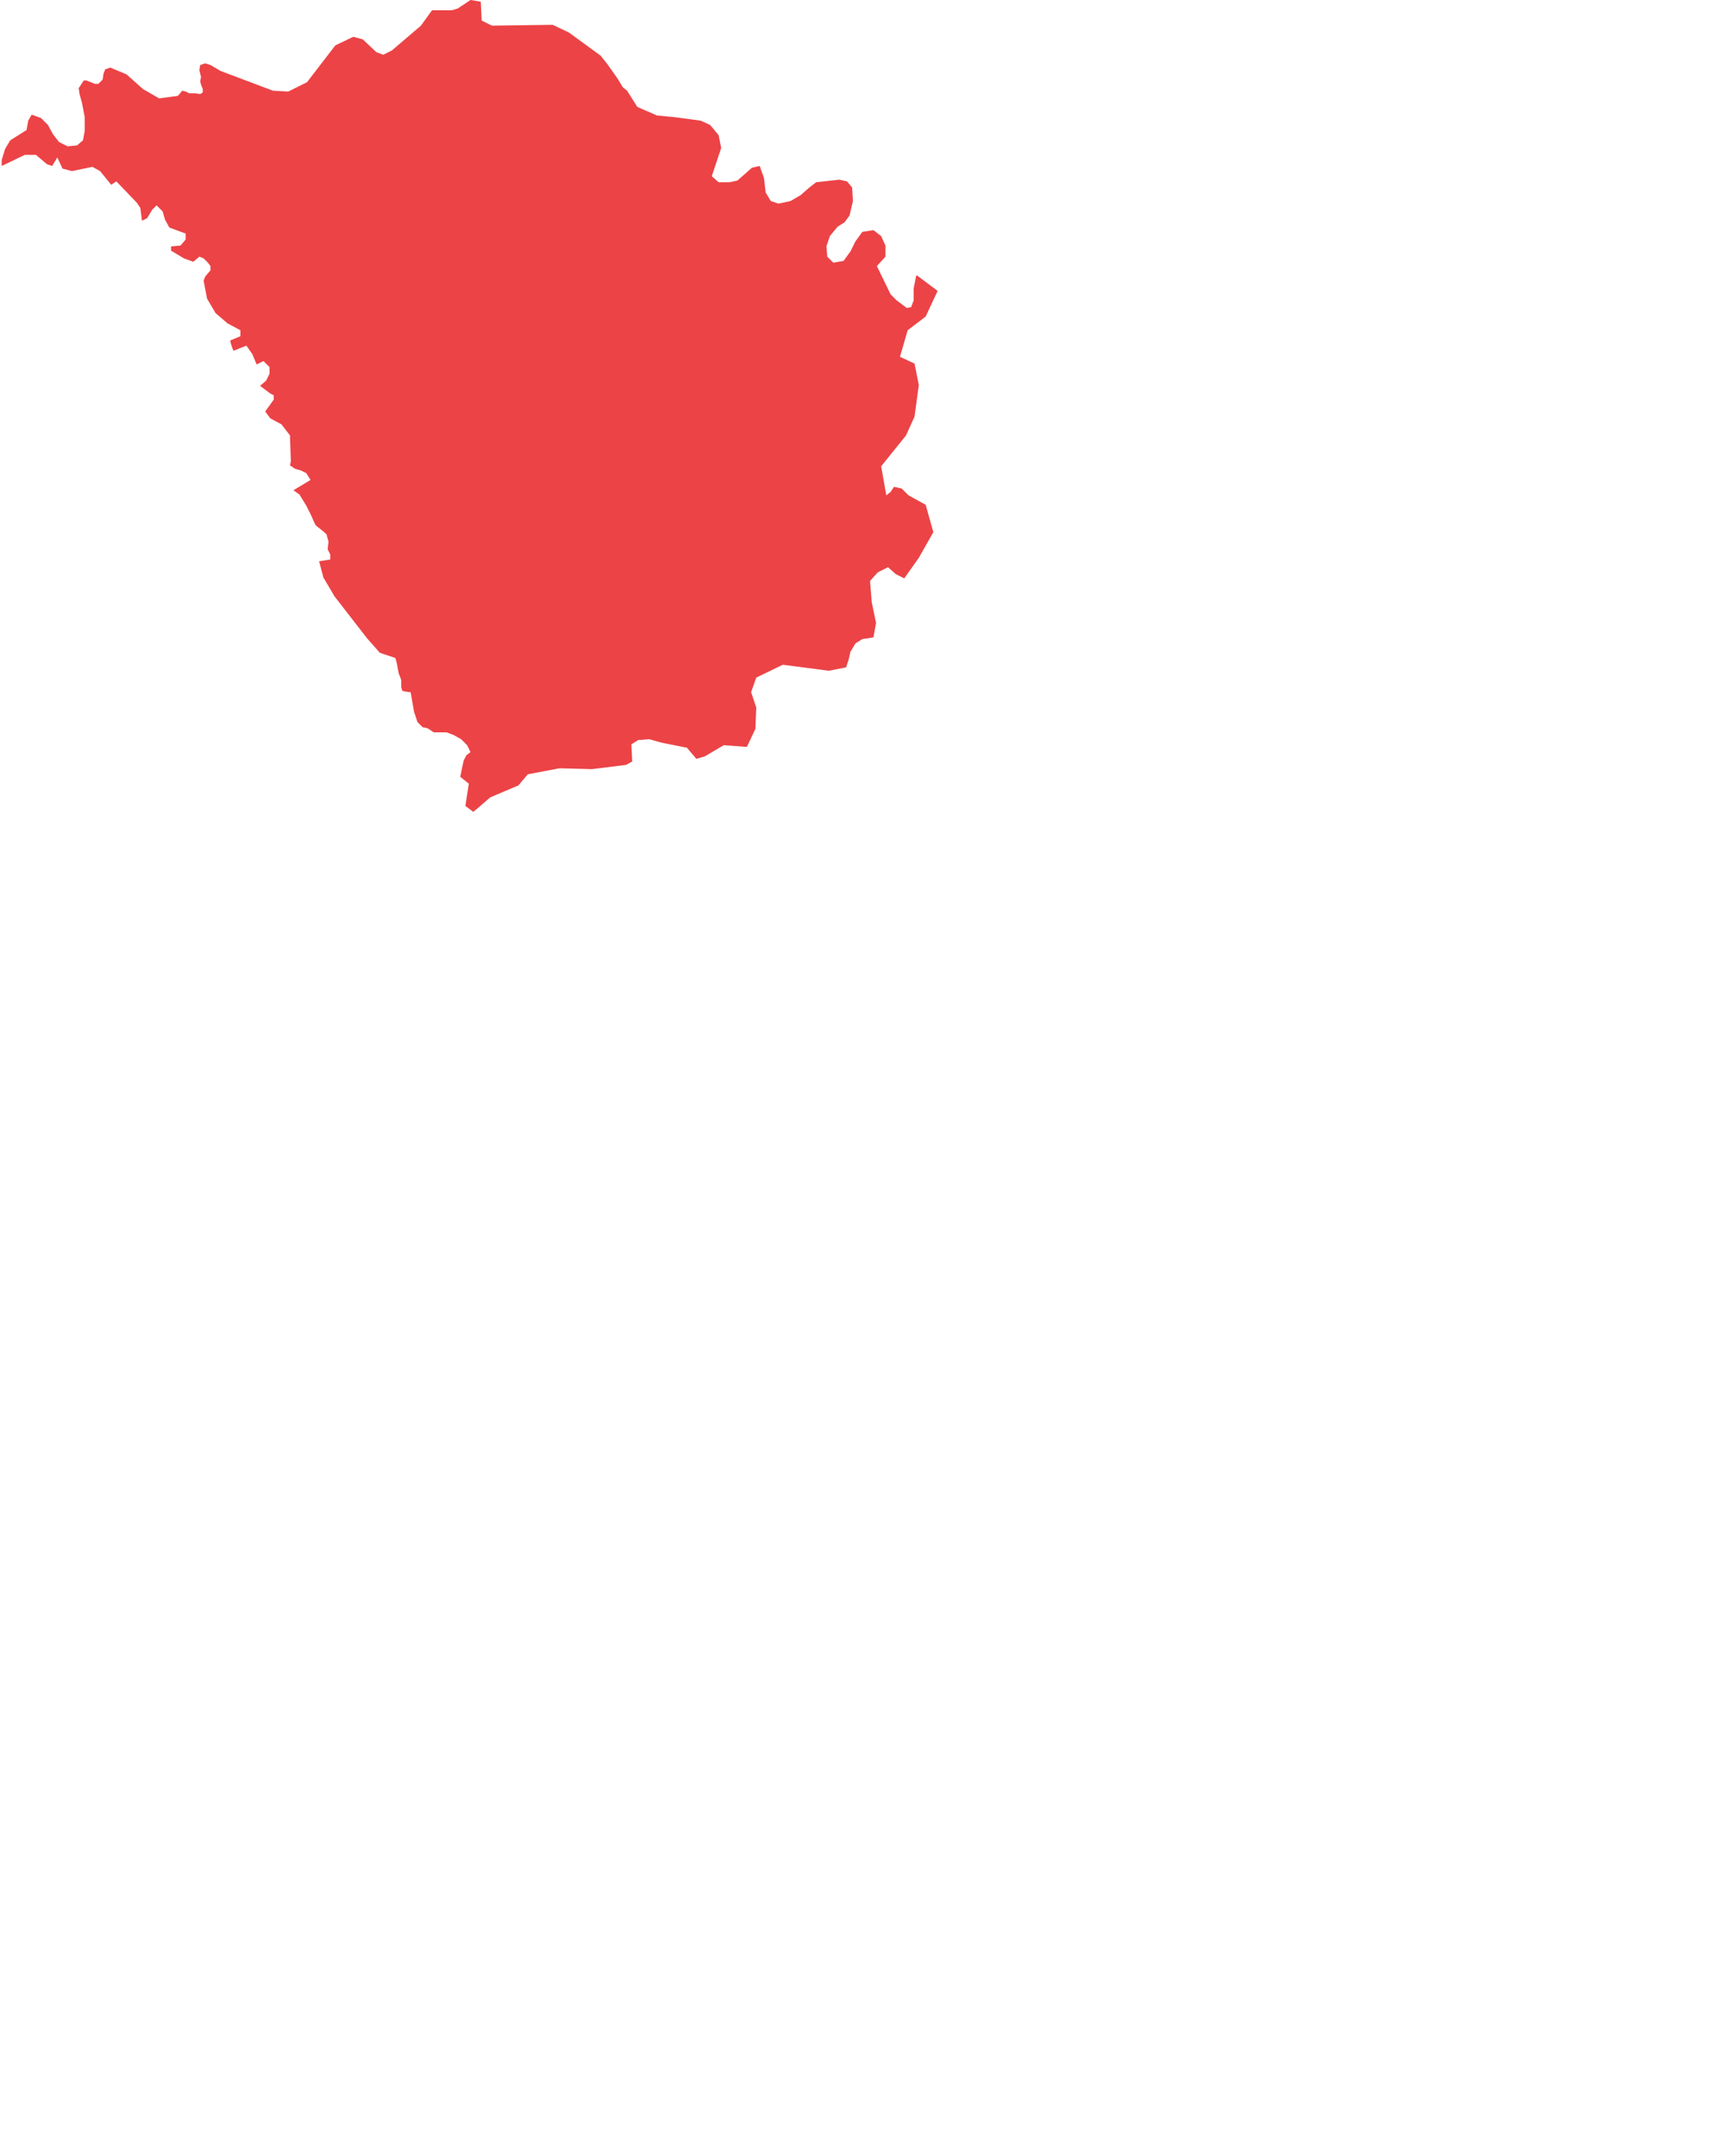 <?xml version="1.0" encoding="utf-8"?>
<!-- Generator: Adobe Illustrator 22.1.0, SVG Export Plug-In . SVG Version: 6.00 Build 0)  -->
<svg version="1.0" id="Layer_1" xmlns="http://www.w3.org/2000/svg" xmlns:xlink="http://www.w3.org/1999/xlink" x="0px" y="0px"
	 viewBox="0 0 200 252" style="enable-background:new 0 0 200 252;" xml:space="preserve">
<style type="text/css">
	.st0{fill:#EC4346;}
	.st1{fill:none;}
</style>
<polygon class="st0" points="108.2,59 109.1,62.2 107.4,65.2 105.7,67.6 104.7,67.1 103.8,66.3 102.6,66.9 101.7,67.9 101.9,70.4 
	102.4,72.8 102.1,74.5 100.8,74.7 100,75.2 99.4,76.2 99.2,77.1 98.9,78 96.9,78.4 91.5,77.7 88.4,79.2 87.8,80.9 88.4,82.7 
	88.3,85.2 87.3,87.3 84.6,87.1 82.4,88.4 81.4,88.7 80.3,87.4 77.3,86.8 75.9,86.4 74.6,86.5 73.8,87 73.9,89 73.2,89.4 69.2,89.9 
	65.4,89.8 61.7,90.5 60.6,91.8 57.3,93.2 55.8,94.5 55.3,94.9 55.2,94.8 54.4,94.2 54.8,91.6 53.8,90.8 54,89.8 54.2,88.9 
	54.5,88.3 55,87.9 54.6,87.1 53.9,86.4 53,85.9 52.2,85.6 52.2,85.6 50.7,85.6 50.4,85.4 50.1,85.2 49.9,85.1 49.4,85 48.8,84.4 
	48.4,83.2 48,80.9 47.8,80.9 47.2,80.8 47,80.7 46.9,80.3 46.9,79.5 46.8,79.2 46.6,78.7 46.4,77.6 46.3,77.2 46.2,76.9 44.4,76.3 
	42.9,74.6 39.1,69.7 37.8,67.5 37.3,65.6 38.6,65.4 38.6,64.8 38.3,64.2 38.4,63.3 38.2,62.6 38.2,62.5 37.9,62.2 36.9,61.4 
	36.7,61 36.4,60.3 35.8,59.1 35,57.8 34.3,57.3 36.3,56.1 35.8,55.3 35.2,55 34.5,54.8 33.9,54.4 34,53.9 33.9,51.2 33.9,50.9 
	32.9,49.6 31.6,48.9 31,48.1 32,46.7 32,46.2 31.6,46 30.4,45.1 31.1,44.5 31.5,43.7 31.5,42.9 30.8,42.2 30,42.6 29.5,41.4 
	28.8,40.4 27.3,41 27.2,40.8 27.1,40.5 27,40.2 26.9,39.8 28.1,39.3 28.1,38.6 26.6,37.8 25.2,36.6 24.2,34.9 23.8,32.8 24,32.3 
	24.6,31.6 24.6,31.2 24.6,31.1 24.3,30.7 23.8,30.2 23.3,30 22.6,30.6 21.5,30.2 20,29.3 20,28.8 21.1,28.7 21.7,28 21.7,27.3 
	19.8,26.6 19.3,25.7 19,24.7 18.3,24 17.8,24.5 17.2,25.5 16.6,25.8 16.4,24.3 16,23.7 13.6,21.2 13,21.6 11.7,20 10.8,19.5 8.4,20 
	7.3,19.7 6.7,18.4 6.1,19.4 5.5,19.2 4.2,18.1 2.9,18.1 0.2,19.4 0.2,18.7 0.6,17.4 1.2,16.4 3.1,15.2 3.3,14.1 3.7,13.4 4.8,13.8 
	5.6,14.6 6.2,15.7 6.9,16.6 7.9,17.1 9,17 9.7,16.4 9.9,15.3 9.9,13.7 9.6,12.1 9.3,11 9.2,10.3 9.8,9.4 10.1,9.4 11.1,9.8 
	11.5,9.8 12,9.3 12.1,8.6 12.3,8.1 12.9,7.9 14.8,8.7 16.7,10.4 18.6,11.5 20.8,11.2 21.3,10.6 21.7,10.7 22.1,10.9 22.8,10.9 
	23.4,11 23.7,10.8 23.7,10.4 23.5,9.9 23.4,9.5 23.5,9 23.3,8.2 23.4,7.6 24,7.4 24.6,7.6 25.8,8.3 31.9,10.6 33.7,10.7 35.9,9.6 
	36.2,9.2 39.2,5.3 41.3,4.3 42.4,4.6 44,6.1 44.8,6.4 45.8,5.9 49.2,3 50.5,1.2 52.8,1.2 53.5,1 55,0 56.2,0.2 56.3,2.4 57.5,3 
	64.6,2.9 66.5,3.8 70.2,6.5 71,7.5 72.2,9.2 72.8,10.2 73.3,10.6 74.5,12.5 76.8,13.5 78.9,13.7 81.9,14.1 83,14.6 84,15.8 
	84.3,17.3 83.2,20.6 84,21.3 85.3,21.3 86.2,21.1 87.9,19.6 88.8,19.4 89.3,20.8 89.5,22.5 90.1,23.5 91,23.8 92.4,23.5 93.6,22.8 
	94.5,22 95.4,21.3 98.1,21 99,21.2 99.6,21.9 99.7,23.5 99.3,25.2 98.7,26 97.9,26.5 97,27.6 96.6,28.8 96.7,30 97.4,30.7 
	98.6,30.5 99.4,29.4 100,28.2 100.8,27.1 102.1,26.9 103,27.6 103.5,28.7 103.5,30 102.5,31.1 104.1,34.4 104.8,35.1 106,36 
	106.5,35.9 106.8,35.1 106.8,33.7 107.1,32.2 107.2,32.2 109.6,34 108.2,37 106.1,38.6 105.2,41.7 106.9,42.5 107.4,45 106.9,48.7 
	105.9,50.9 103,54.5 103.6,57.9 104.1,57.5 104.5,56.9 105.4,57.1 106.2,57.9 "/>
<polygon class="st1" points="189.4,159.8 189.5,160.6 188.9,162.4 187.6,162.6 186.6,162.7 186.2,162.3 185,160.7 184.8,160.4 
	184.8,160.4 184,160.4 183.3,160.3 182.7,159.8 182.3,158.7 182.3,158.7 180.2,160.2 179.6,160.4 177.7,159.4 176.9,159.3 
	176.9,159.3 177.3,158.2 178,157.4 178.8,156.8 179.6,156.4 178.6,154 178.1,153.4 178.1,153.4 176.9,153 176.5,153.2 175.9,153.5 
	175.5,153.5 175.3,152.7 175.1,152.5 175.1,152.5 174.5,152.4 173.4,152.5 173.4,152.5 172.6,151.2 170.5,150.7 169.4,149.5 
	167.9,148.6 167,145 166.3,144.2 165.8,143.6 165.7,143.6 165.7,143.7 164.6,143.3 164.6,143.3 164.1,142.6 163.7,143.1 
	162.9,142.8 162.2,141.2 161.1,140.2 160.6,137.3 162.3,135.8 162.6,134.8 162.4,134 162.4,132 162.3,130.5 161.8,129.7 
	161.7,129.5 161.6,129.5 160.3,129.1 159.2,129.5 158.1,130.4 156.9,131 155.4,130.9 154.6,130.3 154.4,130.1 153.5,129 
	152.7,127.7 152.3,126.3 153.1,126.6 154,126.6 154.9,126.3 156.4,125.4 156.6,125.4 156.7,125.3 157,124.6 157,124.5 156.8,124.6 
	156.7,124.7 156.5,124.1 156.2,122.8 156.6,122.8 157.1,123.2 157.1,123.2 157.2,122.1 157,119.7 156.6,119.1 156.2,118.6 
	154.2,116.6 154.2,116.6 152.8,115.9 152.5,115.6 152.3,115.4 152.1,114.9 152.1,114.3 152.1,114.3 152.1,113.9 152.1,113.9 
	151.3,113.7 150.5,113.3 150.5,113.2 149.7,112.4 149.7,112.4 149,112 148.4,113.2 148.1,113.2 147.6,112.4 147.6,112.4 146.9,112 
	146.2,112 145.7,112.6 145.7,113.5 146.2,114.4 146.5,115.3 146.3,116.3 145.7,116.5 145,116.2 144.4,116.1 143.9,117.6 
	142.9,118.8 142.6,119.4 142.3,119.1 141.1,117.9 141.1,117.9 140.3,117.4 139.5,117.1 139.4,117.1 140,115.8 140.9,114.4 
	141.9,113.1 143.7,112 144.8,109.6 145.7,109.2 144.8,106.3 146.3,103.7 145.4,101.3 143.1,102.3 142.6,102.7 144.1,105.2 
	141.8,106.1 139.7,105 139.9,103.1 139.6,100.9 136.8,97.8 135.7,96.3 134.5,95.2 135.5,94.1 136,92.4 137,92.1 138.4,92.9 
	139.2,92 140.2,91.6 140.7,89 141.6,87.6 141.8,86.8 141.7,86.3 141.4,85.6 140.8,84.8 140.8,84.8 138.3,83.2 138.3,83.2 
	137.4,82.2 137,81.3 136.9,81 136.7,79.5 136.7,77.8 136.4,76.8 135.1,74.9 134.8,73.5 134.9,73 135.2,72 135.3,71 135,70.6 
	134.9,70.2 134.4,68 134.1,63.2 134.4,61.3 136.5,56.2 136.6,53.9 134.4,52.1 134.4,52 132.2,51.4 127.6,50 126.5,49.1 125.8,48.5 
	125.9,46.5 124.9,44.4 123.3,43 123.3,42.9 123.3,43 122.8,43.7 122.5,44 121.6,45.1 120.7,45.5 119.6,45.5 117.5,47.1 116.1,50.1 
	116,51.9 116.7,53.5 114.9,54.9 112.8,53.1 111,51.1 108.9,50.6 107.3,51.4 105.9,50.9 106.9,48.7 107.4,45 106.9,42.5 105.2,41.7 
	106.1,38.6 108.2,37 109.6,34 107.2,32.2 107.1,32.2 107.2,31.9 108.2,28.8 109.5,28.2 111.3,28.3 116.5,30.5 120.5,30.5 
	122.5,30.9 124.1,32 124.5,32.6 124.6,33.3 124.7,33.9 124.8,34.4 125.7,36.6 125.9,38.9 126,39.4 126.4,39.9 127.3,40.8 
	127.7,41.4 128.9,43.4 130.7,45.5 131.9,46.4 132.7,47 134.4,47.7 136.5,47.3 139,44 140.8,43.2 141.8,43.2 142.6,43.5 143.3,44.2 
	143.9,45.3 144.4,46.6 144.9,49.5 145.3,50.7 146.1,51.4 148.4,52 148.9,52.4 148.8,53.6 147.9,54.8 146.8,55.9 146.1,56.9 
	145.6,58.4 145.6,59.3 146.2,59.9 148.1,60.6 148.9,61.2 149.1,62.2 148.4,63.2 146.7,65.4 146.4,68.1 146.5,71 145.9,74.2 
	144.4,76.8 142.9,78.7 142.2,80.9 142.9,84.3 142.9,84.3 143.3,85.1 143.5,85.4 144.4,88 144.8,88.8 145.9,89.6 146.5,89.1 
	147,88.2 147.9,87.8 148.8,88.3 149.8,90 151.5,91.2 151.9,92.1 152.2,93.1 152.6,94 153.4,94.4 154.3,94.6 155.2,95 155.9,96.1 
	156.2,97.4 156.2,98.6 156.4,99.9 156.6,100.2 156.6,100.2 157.2,101.1 158,101.8 158.8,102.2 159.7,102.3 160.6,102 161.6,101.1 
	162,99.9 162.3,98.6 162.8,97.3 164,97.2 165.1,97.3 166.2,97.7 167.2,98.5 167.9,100 168.4,101.9 168.5,103.8 167.8,105.3 
	166.5,106 166.2,107.9 166.8,112.2 166.5,114.3 165.7,115.3 164.4,115.6 162.8,115.8 162.7,116.1 162.7,116.3 162.7,116.6 
	162.8,116.8 164.6,120.1 165.1,120.6 165.7,120.1 166.2,119 166.9,118.1 167.9,118 168.7,118.5 169.3,119.4 169.8,120.5 
	169.8,121.8 169.4,122.9 168.7,123.7 168.1,124.6 167.6,127.7 167.4,128.8 167.3,129 167.3,130.1 167.8,131.1 168.1,131.1 
	169.5,131 170.1,131.3 170.9,132.3 171.4,132.7 172.4,133.1 174.2,133.2 175.1,133.6 176,134.5 177.4,136.7 178.4,137.4 
	180.2,137.7 181.9,137.5 183.5,137.7 185.1,139.1 185.4,139.7 185.8,141.2 186.1,141.6 186.6,141.7 187.1,141.3 187.7,141.1 
	188.3,141.4 188.4,142 188.4,143.8 188.5,144.5 188.7,145.1 189.3,146.3 189.6,147 189.7,148.5 189.2,153.7 189,154.6 188.7,155.3 
	188.5,156.1 188.4,157.2 188.7,158.1 "/>
<path class="st1" d="M199.1,173l-0.9-0.2l-0.8,0.1l-0.6,0.5l-1-1.1l-2.6-2.1l0.4-0.7l-0.7-1.4l-0.4-0.5l-0.4-0.3l-0.3,0l-0.7,0.5
	l-0.4,0.1l-0.2-0.2l-0.3-0.8l-0.1-0.2l-2.5-1l-0.8-1l-0.2-1.8l-0.5-0.4l-1.2-1.5l-0.2-0.3v0l-0.8,0l-0.7-0.1l-0.5-0.5l-0.4-1l0,0
	l-2.1,1.5l-0.6,0.2l-1.9-1l-0.8-0.1h0l0.4-1.1l0.7-0.8l0.8-0.6l0.8-0.4l-1-2.5l-0.5-0.5l0,0l-1.2-0.4l-0.4,0.2l-0.5,0.3h-0.5
	l-0.2-0.7l-0.2-0.2l0,0l-0.6-0.1l-1,0.1h0l-0.8-1.3l-2-0.5l-1.2-1.2l-1.4-0.9L167,145l-0.7-0.8l-0.5-0.6l0,0l-0.1,0.1l-1-0.3l0,0
	l-0.5-0.7l-0.4,0.5l-0.7-0.2l-0.7-1.6l-1.1-1l-1.5,0.3l-1.5,0.1l-1.2-0.2l-1.2,0.3l-1.6,2.5l-0.8-0.1l-0.7-0.7l-0.4,1l-0.2,1.8
	l-1.5-0.1l-1.5,0.1l-1.2-1.5l-1.3,1.2l-1.2-0.5l-0.3-2.2l-3.6-0.9l-0.7-0.8l0.1-0.8l0.4-1.2l-0.8-0.6l-1.7,1.5l-1.8,1.3l-1.6,0.4
	l-1.5,0.7l-1,1.2l-0.4,0l-0.4-0.2l-1.9-1.7l-0.9,0.6l-1,0.9l-1.4-0.2l-1.3,0.1l-2.6-0.1l-2.5-2.3l-0.5,1.5l0.3,1.6l-1.7,0.5l-1.6,1
	l-1.5,1.2l-1.6,0.7l-0.8,3.7l-1.3,2.6l-0.4-3.3l-1.9-0.8l-2.2,1.4l-2,0.4l-1.9-1.8l-2.1-0.5l-0.3,1l-0.3,1.1l-0.9,0l-0.7,0.5
	l1.1,1.6l-0.2,1.6l0.1,0.9l0.4,1l-0.5,0.7l-2.9,0.7l-1.2-0.6l-0.5-1.8l-1.8,0.4l-1,0.4l0.1,0.9l0,1.1l-0.4,0.9l-0.6,1l-0.3,1.2
	l0.5,1.4l-0.5,0.4l-0.2,0.6l-0.1,3.1l0.1,0.7l0.7,1.5l0.2,0.2l0.2-0.1l0.2,0.1l0.1,0.7v2.6l-0.1,0.7l-0.3,0.6l-0.8,0.4l0.4,1.1
	l-0.3,0.5l-0.1,0.1l-0.4,0.2l-0.4,0.4l-0.3,2.5l-0.3,0.4l-0.7,0.2l-0.1,0.6l0.2,1.7l0.1,1l-0.1,0.3l-0.8,1.7l-0.7,0.7l-0.5,0.3
	l-0.6,0.2l-0.6,0.3l-0.2,0.6l0.2,1.4l-0.1,0.4l-0.6,0.2l-0.7,0.3l0.1,0.7l1,1.7l0.3,0.5l0.3,0.6l0.2,0.7l-0.6,1.9l-0.3,2l-1,2.8
	l-0.1,0.4l-0.4,1.2l-0.4,0.3l-0.2,0.4l0,0.4l0.3,0.2l0,0.4l-0.7,2.9l-0.1,0.8l0.2,1.2l1.4,4.1l0.1,0.9l0.1,0.5l0.3,0.6l0.2,0.6
	l-0.1,0.6l-0.2,0.6l-0.1,0.6l0.2,0.6l0.5,1l0.1,0.3l-0.2,0.4l-0.7,0.5l-0.3,0.4l0.2,2.4l0.9,2.5l1,2l0.5,0.8l0.5,8.2l-0.1,1.3l0.4,1
	l-0.8,0.4l-1.9,0l-0.7,0.3l-0.9,0.7l-0.9,0.9l-0.7,0.9l3.2,1.7l1.3,1l1,1.7l0.2,0.5l0.1,0.2l0.1,0.2l0,2.7l0.4,0.8L90,252l0.1-0.6
	l0.4-1l0.5-0.9l0,0l3-2.3v0l0.1-0.8l0.5-4.3l4.1-0.3l4.2,1.8l4.3,0l0.1,0l0,0l0.1-0.1l0.3-0.3l1.5-0.7l-0.8-1.1l-0.3-1.1l-0.1-1.1
	l-0.3-1.1l-0.7-0.8l-0.9-0.5l-0.5-0.6l0.4-0.9l1.3-2l0.6-0.7l1-0.6l1.7-0.5l0.3-0.6l-0.2-0.9l-0.2-0.6l0.9-1.5l3.8-0.4l1.5-0.9
	l0.2-0.8l-0.1-0.8l-0.1-0.7l0-0.5l0.4-0.4l1.7-0.4l1.1-0.6l0.7-0.7l0.4-1l0.1-1.7l-0.2-1.4l-0.8-2.8l0-1.4l0.6-1.2l1-0.6l9.9-2.6
	l1.4-0.7l0.1-1.6l-1-3.6l-0.1-2l0.4-1.3l2-2.2l1.3-2.2l0.7-2l-0.3-1.8l-1.5-1.4l-1.9-1.8l0,0l-1-1.3l0-1.1l0.4-1.2l0.3-1.5l-0.1-1.3
	l-1-3.9l-0.4-3l0.3-2.3l1.2-1.8l4.2-2.9l2-0.8l1.1-0.4l5-2.8h1.2l0.9,1.1l0.4,1.8l0,7l-0.1,1l-0.4,0.8l-0.5,0.8l-0.4,0.8l0,0.9
	l1,0.8l1.2-0.8l2.1-2.3l0.7-0.2l0.4,0.1l0.3-0.1l0.4-1.1l0-0.7l-0.3-1.7l0.2-1l1-1.7l0.8,0.3l1.3,2.8l1,1.5l0.7,0l2.5-3.8l1-1.2
	l1.1-0.6l0.1,0l1.3,0.2l0.3,0.5l0.1,0.5l-0.1,0.6l-0.3,0.6l-0.3,0.7l-0.1,0.6l0.1,0.6l0.3,0.6l0.9,0.4l1.8,0.3l0.8,0.3l0.8,0.7
	l0.8,1.8l0.8,1l0.9,0.5l1,0.1l0.9-0.3l0.8-0.8l0.4-1.3l-0.3-2l0.4-0.5l1.6,0l1.1-0.4l0.6-1.2l0-2.3l0.7,1.3l3,2.9l1.2,1.9l0.3,0.7
	l0.1,0.7l0,1.6l0.1,0.6l1.1,1.2l1.1-0.2l2.1-1.9l1-0.6l0.9-0.2l6.7,0.4l2.5-0.4l1.5-1.5l1.4-2.5L199.1,173z M107.1,225.9l0.1,2.4
	l-0.7,2.6l-1.6,2.1l-3.4,2.8l-3.6-0.7l-2.3-3.2l0.3-4.1l1.3-2.6l3.1-3.6l0.7-2.4l1.6,1.3l1.3,1.9l2.3,0.4l1.9,1.5L107.1,225.9z
	 M129.1,201.9l-3.4,5.5l-9.4,3.4l-2.3,0.1l-1.4-2.7l-0.4-1.1l-0.2-1.2l0.8-1.4l-1.7-1.8l-2.1-1.4l-2.1-0.6l-2.2,0.1l-0.7-0.1
	l-0.4-0.7l0.3-1.6l-0.2-1.6l-0.8-1.3l0.8-1.4l1.7-1.5l1.5-1.8l0.2-2.3l-0.5-2.5l0.5-2.5l0.6-2.4l-0.1-1.8l-2.5-1.9l-0.4-1.5l1-1.3
	l-0.3-1.7l3.8-3.1l0.3-0.9l0.8-0.1l0.9-0.8l0.6-1.4l2.5,2l5.2,3.2l2.4,1.9l-0.3,3.1l-0.8,2.9l-1.6,1.4l-0.6,2.3l1.2,0l0.7-2l1.3,0.2
	l0.8,1.6l1.6,0.4l0.6,1.9l-0.2,0.9l-0.1,1l0.9,1.2l1.2,0.5l2.2-0.6l1.8,1.4l-0.2,2.3l0.3,2L129.1,201.9z"/>
<path class="st1" d="M107.1,244.5l-0.1-0.1l0-0.2l0.3-0.6l0,0l-0.1,0l-4.3,0l-4.2-1.8l-4.1,0.3l-0.5,4.3l-0.1,0.8l4,0.3l4.3,1.1
	l3.6,0.1l1.2-0.5l0.3-1L107.1,244.5z M130.4,192.5l0.2-2.3l-1.8-1.4l-2.2,0.6l-1.2-0.5l-0.9-1.2l0.1-1l0.2-0.9l-0.6-1.9l-1.6-0.4
	l-0.8-1.6l-1.3-0.2l-0.7,2l-1.2,0l0.6-2.3l1.6-1.4l0.8-2.9l0.3-3.1l-2.4-1.9l-5.2-3.2l-2.5-2l-0.6,1.4l-0.9,0.8l-0.8,0.1l-0.3,0.9
	l-3.8,3.1l0.3,1.7l-1,1.3l0.4,1.5l2.5,1.9l0.1,1.8l-0.6,2.4l-0.5,2.5l0.5,2.5l-0.2,2.3l-1.5,1.8l-1.7,1.5l-0.8,1.4l0.8,1.3l0.2,1.6
	l-0.3,1.6l0.4,0.7l0.7,0.1l2.2-0.1l2.1,0.6l2.1,1.4l1.7,1.8l-0.8,1.4l0.2,1.2l0.4,1.1l1.4,2.7l2.3-0.1l9.4-3.4l3.4-5.5l1.6-7.4
	L130.4,192.5z M108,224.3l-1.9-1.5l-2.3-0.4l-1.3-1.9l-1.6-1.3l-0.7,2.4l-3.1,3.6l-1.3,2.6l-0.3,4.1l2.3,3.2l3.6,0.7l3.4-2.8
	l1.6-2.1l0.7-2.6l-0.1-2.4L108,224.3z"/>
<path class="st1" d="M162.6,134.8l-0.1-0.8v-2l-0.2-1.5l-0.5-0.8l-0.1-0.2l0,0l-1.3-0.3l-1.1,0.4l-1.1,0.8l-1.2,0.6l-1.5-0.2
	l-0.8-0.6l-0.2-0.1l-0.9-1.1l-0.7-1.3l-0.4-1.4l0.8,0.3h0.9l0.9-0.3l1.5-0.9l0.2,0l0.1-0.1l0.3-0.7l0,0l-0.2,0.1l0,0l-0.2-0.5
	l-0.3-1.3h0.4l0.5,0.3l0.1,0l0.1-1.1l-0.3-2.4l-0.4-0.7l-0.4-0.4l-2-2h0l-1.4-0.7l-0.3-0.3l-0.2-0.2l-0.2-0.6l0.1-0.5v0l-0.1-0.4v0
	l-0.7-0.2l-0.8-0.5l0,0l-0.8-0.8l0,0L149,112l-0.6,1.1h-0.3l-0.4-0.7l0,0l-0.7-0.4l-0.7,0l-0.5,0.6l0.1,0.9l0.4,0.9l0.3,0.9l-0.3,1
	l-0.6,0.2l-0.7-0.3l-0.6-0.1l-0.5,1.4l-1,1.2l-0.3,0.6l-0.3-0.3l-1.1-1.2l0,0l-0.8-0.5l-0.8-0.2h0l0.5-1.3l0.9-1.5l1-1.3l1.9-1.1
	l1.1-2.4l0.9-0.4l-0.9-2.8l-0.7-1.2l-2.3,0.9l-2.1-1.1l0.2-2l-0.3-2.2l-2.8-3.1l-1.1-1.5l-1.2-1l1-1.1l0.5-1.7l1-0.4l1.5,0.9l0.8-1
	l1-0.3l0.4-2.6l1-1.4l0.2-0.8l-0.1-0.4l-0.2-0.7l-0.6-0.8h0l-2.5-1.6v0l-0.9-1l-0.4-0.9l-0.1-0.3l-0.2-1.5l0-1.8l-0.3-0.9l-1.3-1.9
	l-0.4-1.5l0.1-0.4l0.3-1l0.1-1l-0.3-0.5l-0.1-0.4l-0.4-2.2l-0.3-4.7l0.3-1.9l2.1-5.2l0-2.3l-2.1-1.8l0,0l-2.2-0.7l-4.6-1.4l-1.1-0.9
	l-0.7-0.5l0.1-2l-1-2.1l-1.6-1.5l0,0l0,0l-0.5,0.7l-0.3,0.3l-0.8,1.1l-1,0.4l-1,0l-2.1,1.6l-1.5,3l-0.1,1.8l0.7,1.6l-1.8,1.3
	l-2.1-1.8l-1.8-2l-2.2-0.5l-1.5,0.8l-1.5-0.4l-2.9,3.6l0.6,3.4l0.5-0.4l0.4-0.6l0.8,0.2l0.8,0.7l2,1.1l0.8,3.2l-1.7,3l-1.7,2.4
	l-1-0.5l-1-0.7l-1.1,0.6l-0.9,1l0.1,2.5l0.5,2.4l-0.2,1.6l-1.3,0.2l-0.8,0.5l-0.6,1l-0.2,1L98.9,78l-2,0.4l-5.4-0.6l-3.1,1.5
	l-0.6,1.7l0.6,1.8l-0.1,2.5l-1,2.1l-2.7-0.2l-2.2,1.3l-1,0.3l-1.1-1.3l-3-0.6l-1.4-0.4l-1.4,0.1L73.8,87l0.1,1.9l-0.7,0.5l-3.9,0.5
	l-3.8-0.1l-3.7,0.7l-1,1.3l-3.4,1.3l-1.5,1.3l-0.4,0.4l0.6,0.6l1.4,3.3l0.7,1.2l0.4,0.2l1.5,0.3l0.6,0.4l0.4,0.4l0.5,0.3l1.4,0.3
	l0.6,0.6l1.1,2l-0.1,1l0.6,1l1.4,1.9l0.7,2.3l0.1,0.1l0.2,0.6l0.2,0.5l-0.1,0.4l-0.6,0.2l0.7,0.9l2.5,1.3v0.6l-0.3,0.6l0.2,0.2
	l0.5,0.2l0.5,0.4l1.8,1.9l1.6,1.1l0.7,0.6l0,1.2l1.4,0.3l1.3,0.8l1.2,0.6l1.1-0.6l0.5,1.4l0.1,0.1l1.8,2.3l0.8,1.4l1.1,3l0.2,1.2
	l0,0.2l-0.5,1.2l0.9,0.7l0,0.9l-0.1,1l0.6,0.8v0.6l-0.1,1l-0.1,0.7l0.9,2.3l2.3,3.9v1.6l3.2,6.4l0.6,2.2l0,0.3l1-0.4l1.8-0.4
	l0.5,1.8l1.2,0.6l2.9-0.7l0.5-0.7l-0.4-1l-0.1-0.9l0.2-1.6l-1.1-1.6l0.7-0.5l0.9,0l0.3-1.1l0.3-1l2.1,0.5l1.9,1.8l2-0.4l2.2-1.4
	l1.9,0.8l0.4,3.3l1.3-2.6l0.8-3.7l1.6-0.7l1.5-1.2l1.6-1l1.7-0.5l-0.3-1.6l0.5-1.5l2.5,2.3l2.6,0.1l1.3-0.1l1.4,0.2l1-0.9l0.9-0.6
	l1.9,1.7l0.4,0.2l0.4,0l1-1.2l1.5-0.7l1.6-0.4l1.8-1.3l1.7-1.5l0.8,0.6l-0.4,1.2l-0.1,0.8l0.7,0.8l3.6,0.9l0.3,2.2l1.2,0.5l1.3-1.2
	l1.2,1.5l1.5-0.1l1.5,0.1l0.2-1.8l0.4-1l0.7,0.7l0.8,0.1l1.6-2.5l1.2-0.3l1.2,0.2l1.5-0.1l1.5-0.3l-0.5-2.9l1.7-1.5L162.6,134.8z
	 M134.1,124.8l-2.3,1.1l-1.5,2.9l-5.5-1.9l-1,0l-0.9-0.4l0.2-0.9l0.5-0.8l-0.1-2.2l-0.9-1.5l-1.3,3.1l-2.3,0.1l-1.4-0.9l-1.4-0.6
	l-1,0.7l-0.8,1l-2.1-1.4l-1.4-2.8l-1.6,0.1l-1.8-0.2l-1.3-1.5l-1.7,0.7l-1-0.3l-0.9-0.7l-1.1,0.2l-1.1,0.6l-1.8-0.2l-0.8-2.2l0.6-1
	l0.4-1.2l-0.7-1.2l-0.7-0.8l0.9-1.1l2.7-0.3l1.5-0.7l2.9-2.7l1.1-1.3l-0.3-2.1l-0.9-1l-0.5-1.2L108,99l2.6-0.3l1.1-0.8l1,0.8l1,0.2
	l1-1l1.2,0.1l0.7,1.8l0.5,2l0.7,2.1l1.1,1.7l1.8-0.6l1.3,0.2l0.7,2l0.9,1.7l-0.6,2.8l0.3,2.5l2,1.5l1.3,2.2l1.4,1.9l2.1,0.1l2.6,3.6
	l0.6-1.1l0.4-1.6l0.8,1.4L134.1,124.8z"/>
<polygon class="st1" points="146.3,103.7 144.8,106.3 144.1,105.2 142.6,102.7 143.1,102.3 145.4,101.3 "/>
<polygon class="st1" points="134.5,122 134.1,124.8 131.8,125.9 130.3,128.8 124.8,126.9 123.8,127 122.9,126.6 123.1,125.7 
	123.6,124.9 123.5,122.6 122.6,121.2 121.3,124.2 119,124.3 117.6,123.4 116.2,122.8 115.2,123.6 114.4,124.6 112.2,123.2 
	110.8,120.4 109.2,120.5 107.4,120.3 106.1,118.8 104.4,119.5 103.4,119.2 102.5,118.5 101.4,118.6 100.3,119.2 98.5,119 
	97.7,116.8 98.3,115.8 98.7,114.6 98,113.3 97.3,112.5 98.2,111.4 100.9,111.1 102.3,110.5 105.2,107.8 106.3,106.4 106,104.3 
	105.1,103.3 104.6,102.1 108,99 110.6,98.7 111.6,97.9 112.6,98.6 113.7,98.8 114.7,97.8 115.9,97.9 116.6,99.7 117.1,101.7 
	117.8,103.8 118.9,105.5 120.7,104.9 122,105 122.7,107 123.6,108.7 123,111.5 123.3,114 125.2,115.5 126.6,117.7 128,119.6 
	130.1,119.7 132.6,123.4 133.2,122.2 133.7,120.6 "/>
</svg>
